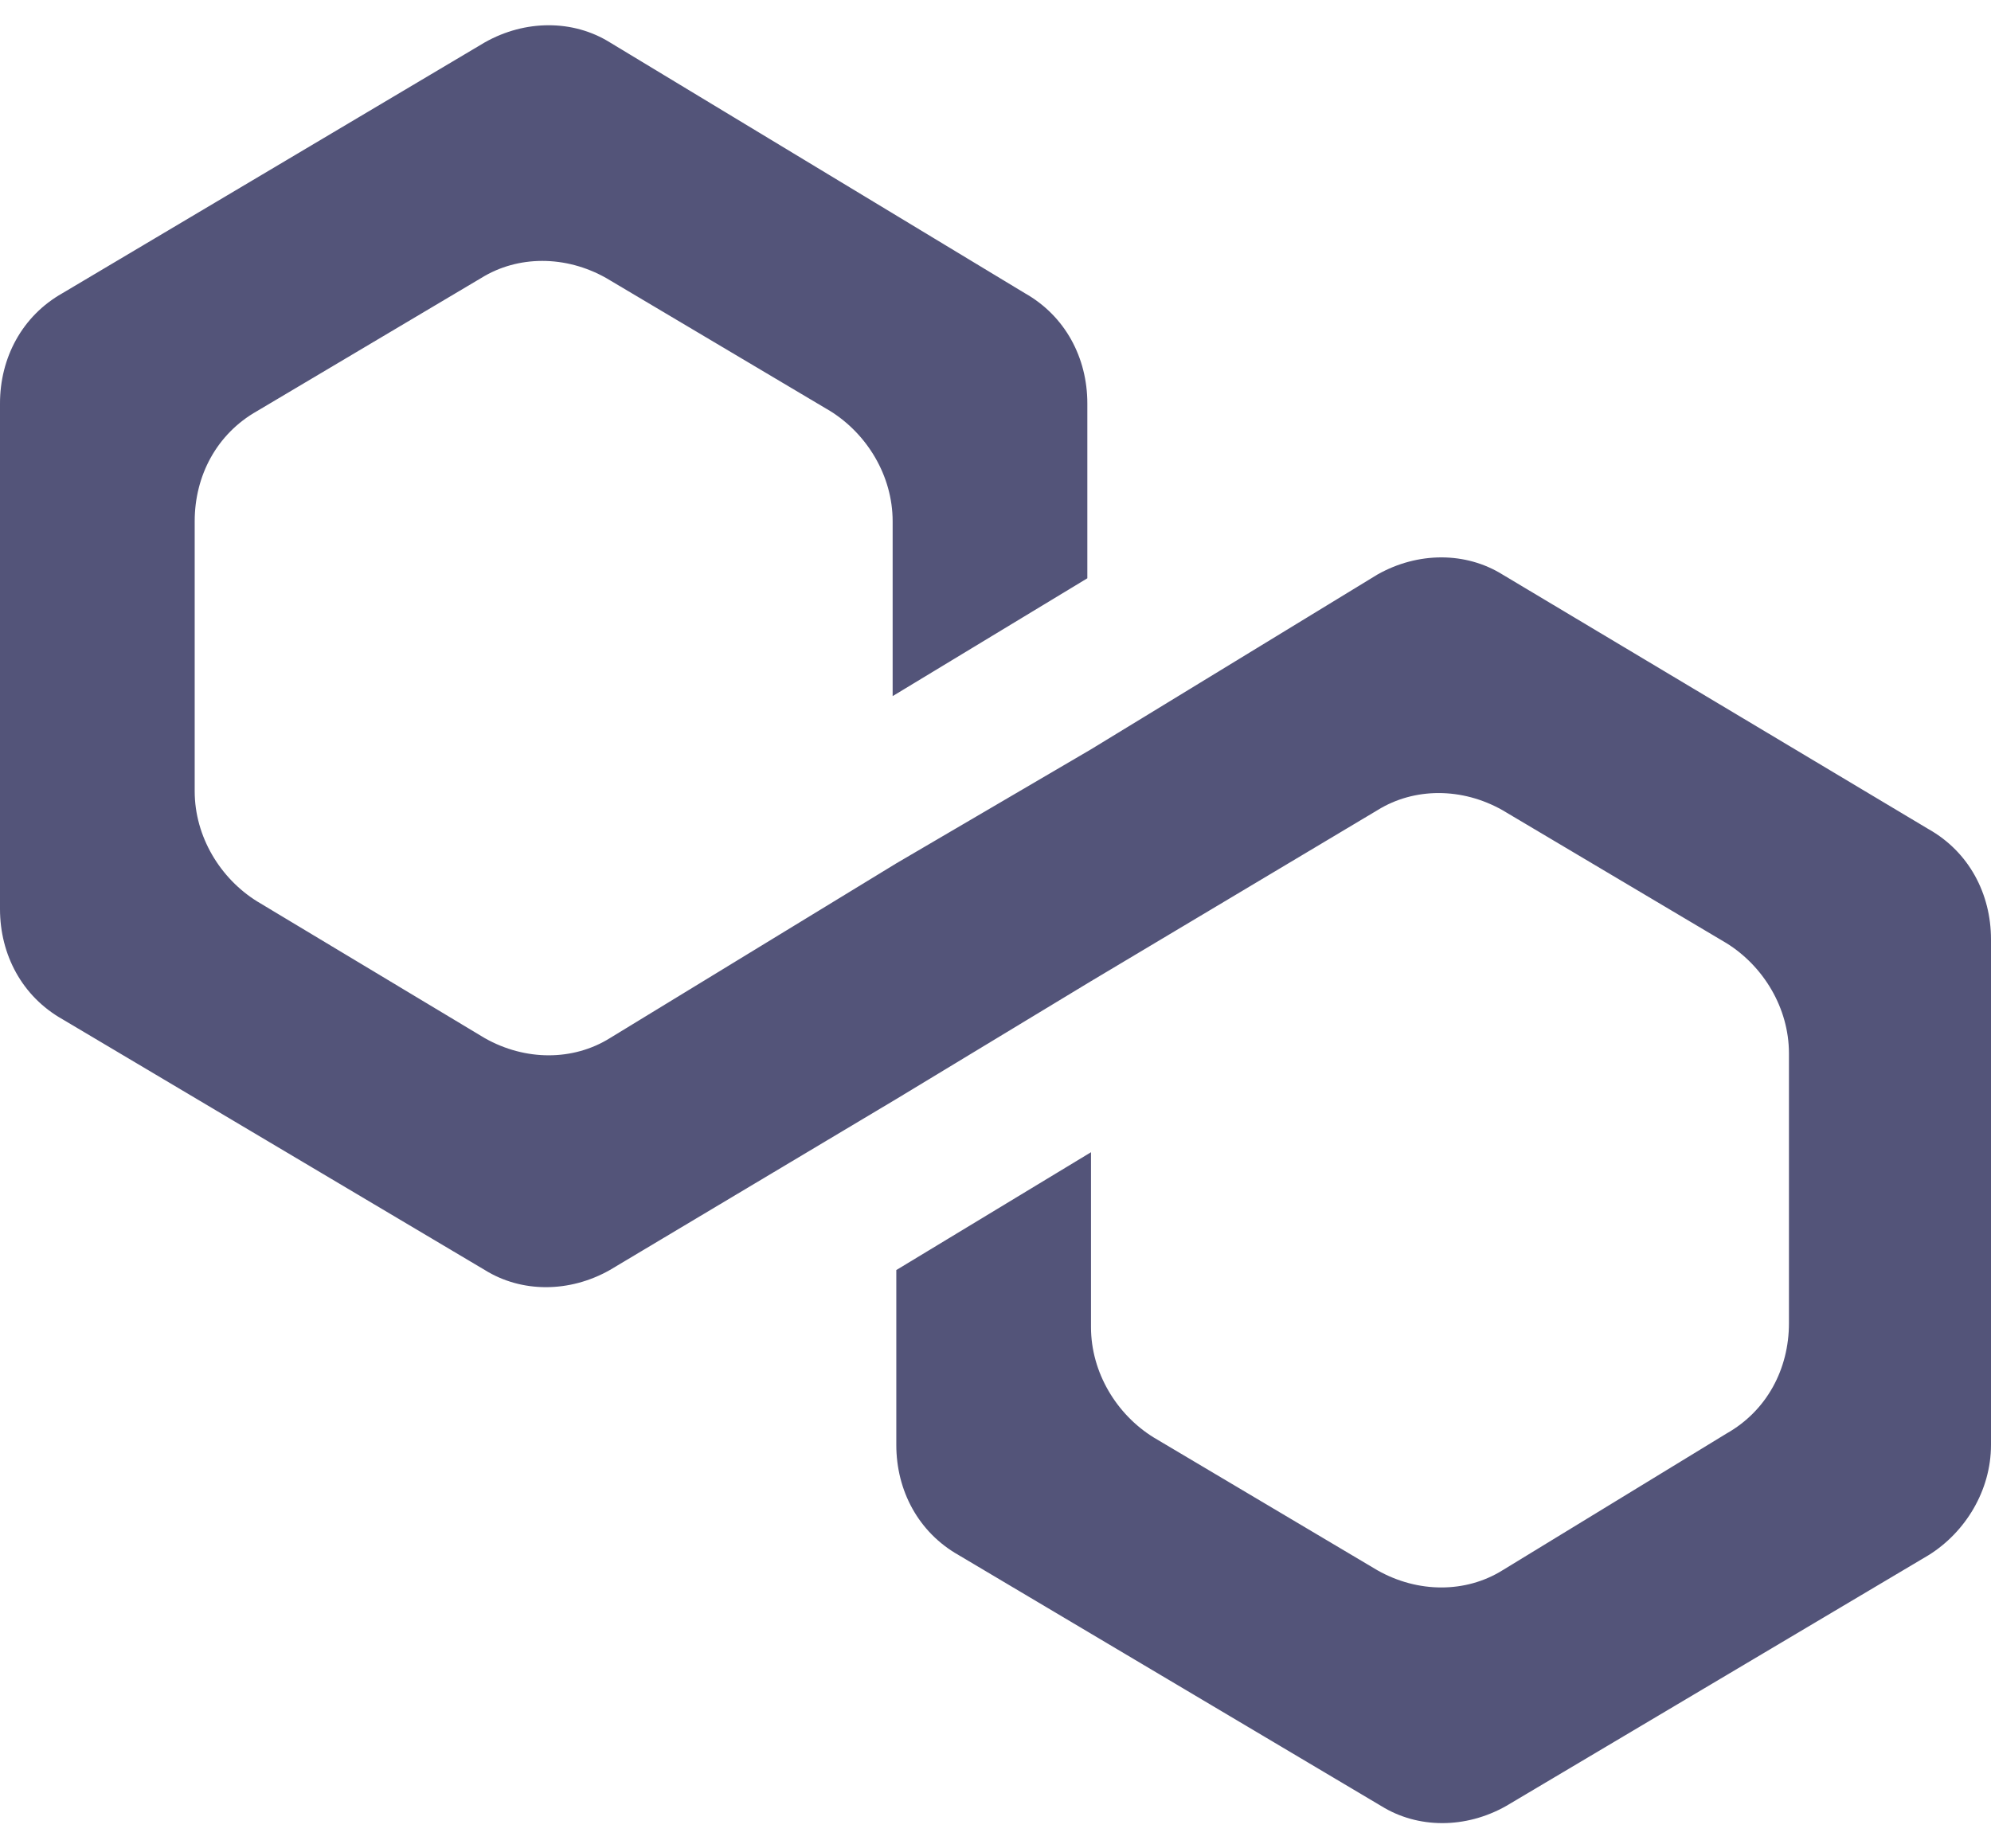 <svg xmlns="http://www.w3.org/2000/svg" width="56" height="52" viewBox="0 0 56 52" fill="none">
    <path
        d="M42.258 16.162C41.225 15.521 39.882 15.521 38.745 16.162L30.686 21.081L25.21 24.289L17.151 29.208C16.118 29.85 14.775 29.85 13.638 29.208L7.232 25.359C6.199 24.717 5.476 23.541 5.476 22.258V14.665C5.476 13.382 6.096 12.206 7.232 11.564L13.535 7.821C14.568 7.18 15.911 7.18 17.048 7.821L23.351 11.564C24.384 12.206 25.107 13.382 25.107 14.665V19.584L30.583 16.269V11.35C30.583 10.067 29.963 8.891 28.826 8.249L17.151 1.191C16.118 0.55 14.775 0.55 13.638 1.191L1.756 8.249C0.62 8.891 0 10.067 0 11.35V25.573C0 26.856 0.62 28.032 1.756 28.674L13.638 35.731C14.671 36.373 16.015 36.373 17.151 35.731L25.21 30.919L30.686 27.604L38.745 22.792C39.779 22.151 41.122 22.151 42.258 22.792L48.561 26.535C49.594 27.177 50.317 28.353 50.317 29.636V37.228C50.317 38.512 49.697 39.688 48.561 40.33L42.258 44.179C41.225 44.821 39.882 44.821 38.745 44.179L32.443 40.437C31.41 39.795 30.686 38.619 30.686 37.335V32.416L25.21 35.731V40.65C25.21 41.934 25.83 43.11 26.967 43.752L38.849 50.809C39.882 51.451 41.225 51.451 42.362 50.809L54.244 43.752C55.277 43.11 56 41.934 56 40.65V26.428C56 25.145 55.38 23.968 54.244 23.327L42.258 16.162Z"
        fill="#535479" />
</svg>